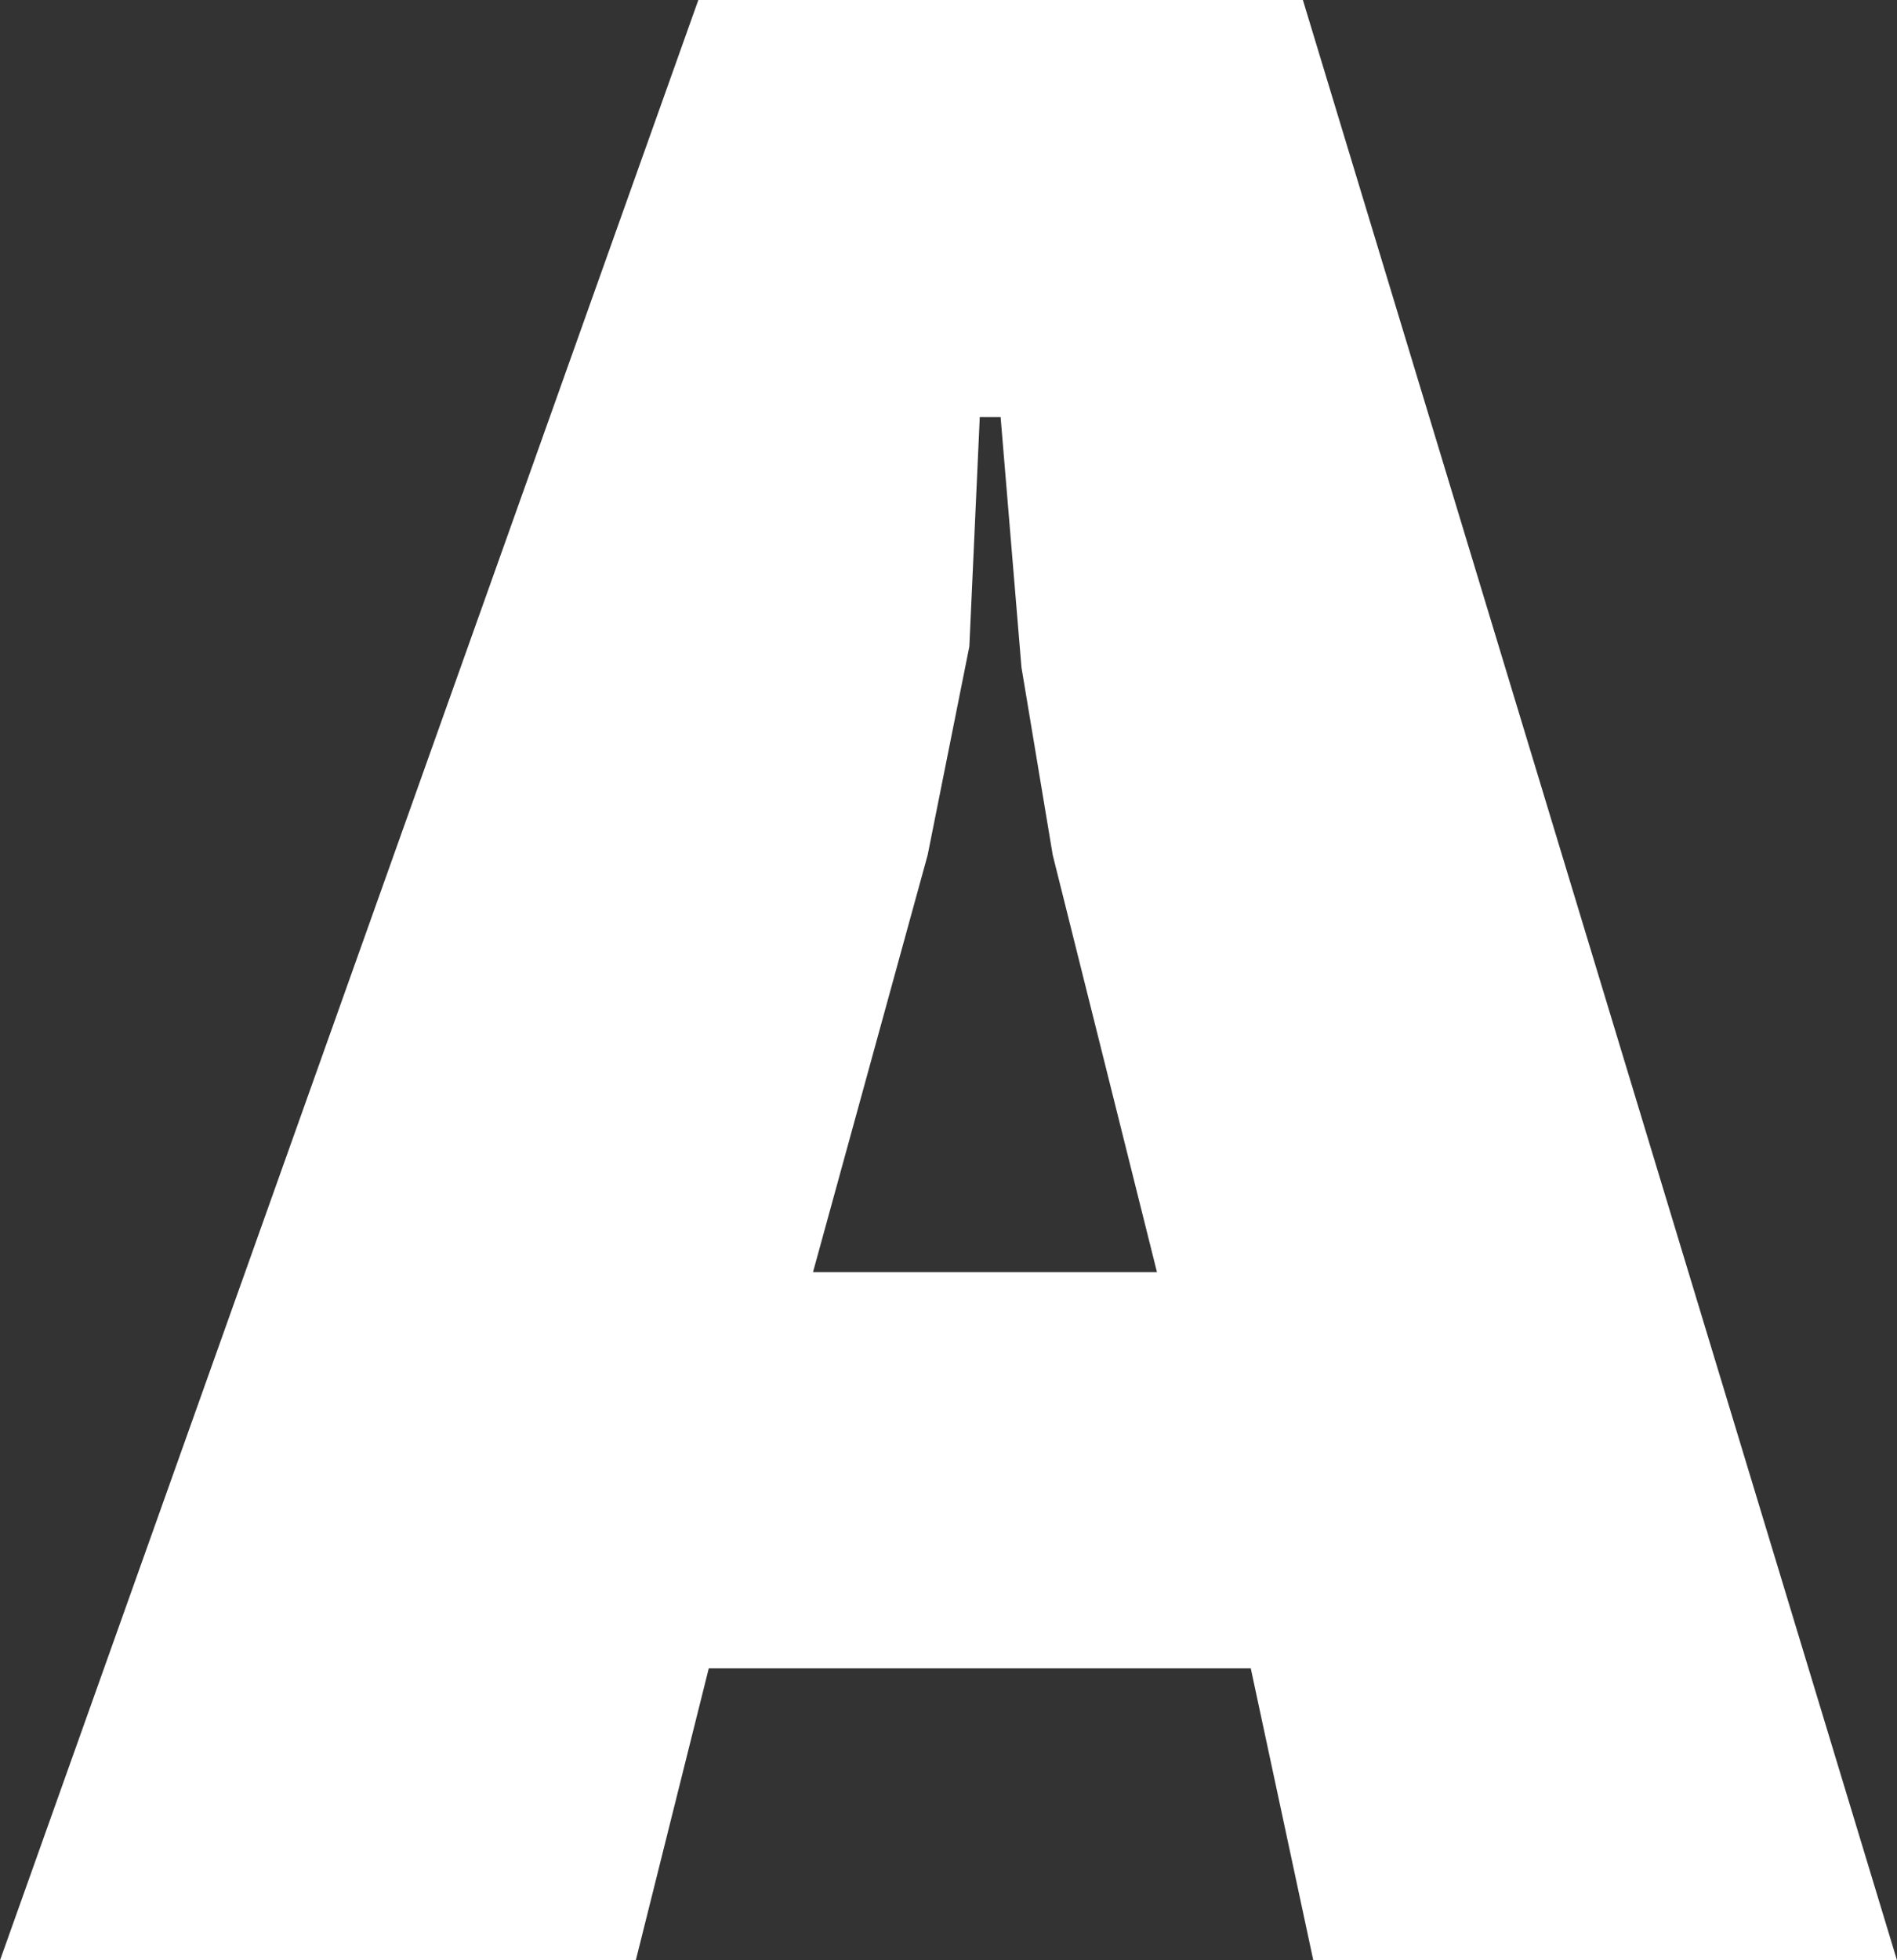 <?xml version="1.0" encoding="UTF-8" standalone="no"?>
<svg xmlns:xlink="http://www.w3.org/1999/xlink" height="9.4px" width="9.1px" xmlns="http://www.w3.org/2000/svg">
  <rect width="100%" height="100%" fill="#333333" stroke="none"/>
  <g transform="matrix(1.0, 0.0, 0.0, 1.0, 4.55, 4.7)">
    <path d="M0.1 -1.6 L-0.1 -0.6 -0.65 1.4 1.0 1.4 0.5 -0.6 0.35 -1.5 0.25 -2.7 0.15 -2.7 0.1 -1.6 M-1.2 -4.7 L1.7 -4.7 4.55 4.7 1.75 4.7 1.45 3.3 -1.15 3.3 -1.5 4.7 -4.55 4.7 -1.2 -4.7" fill="#ffffff" fill-rule="evenodd" stroke="none"/>
  </g>
</svg>
